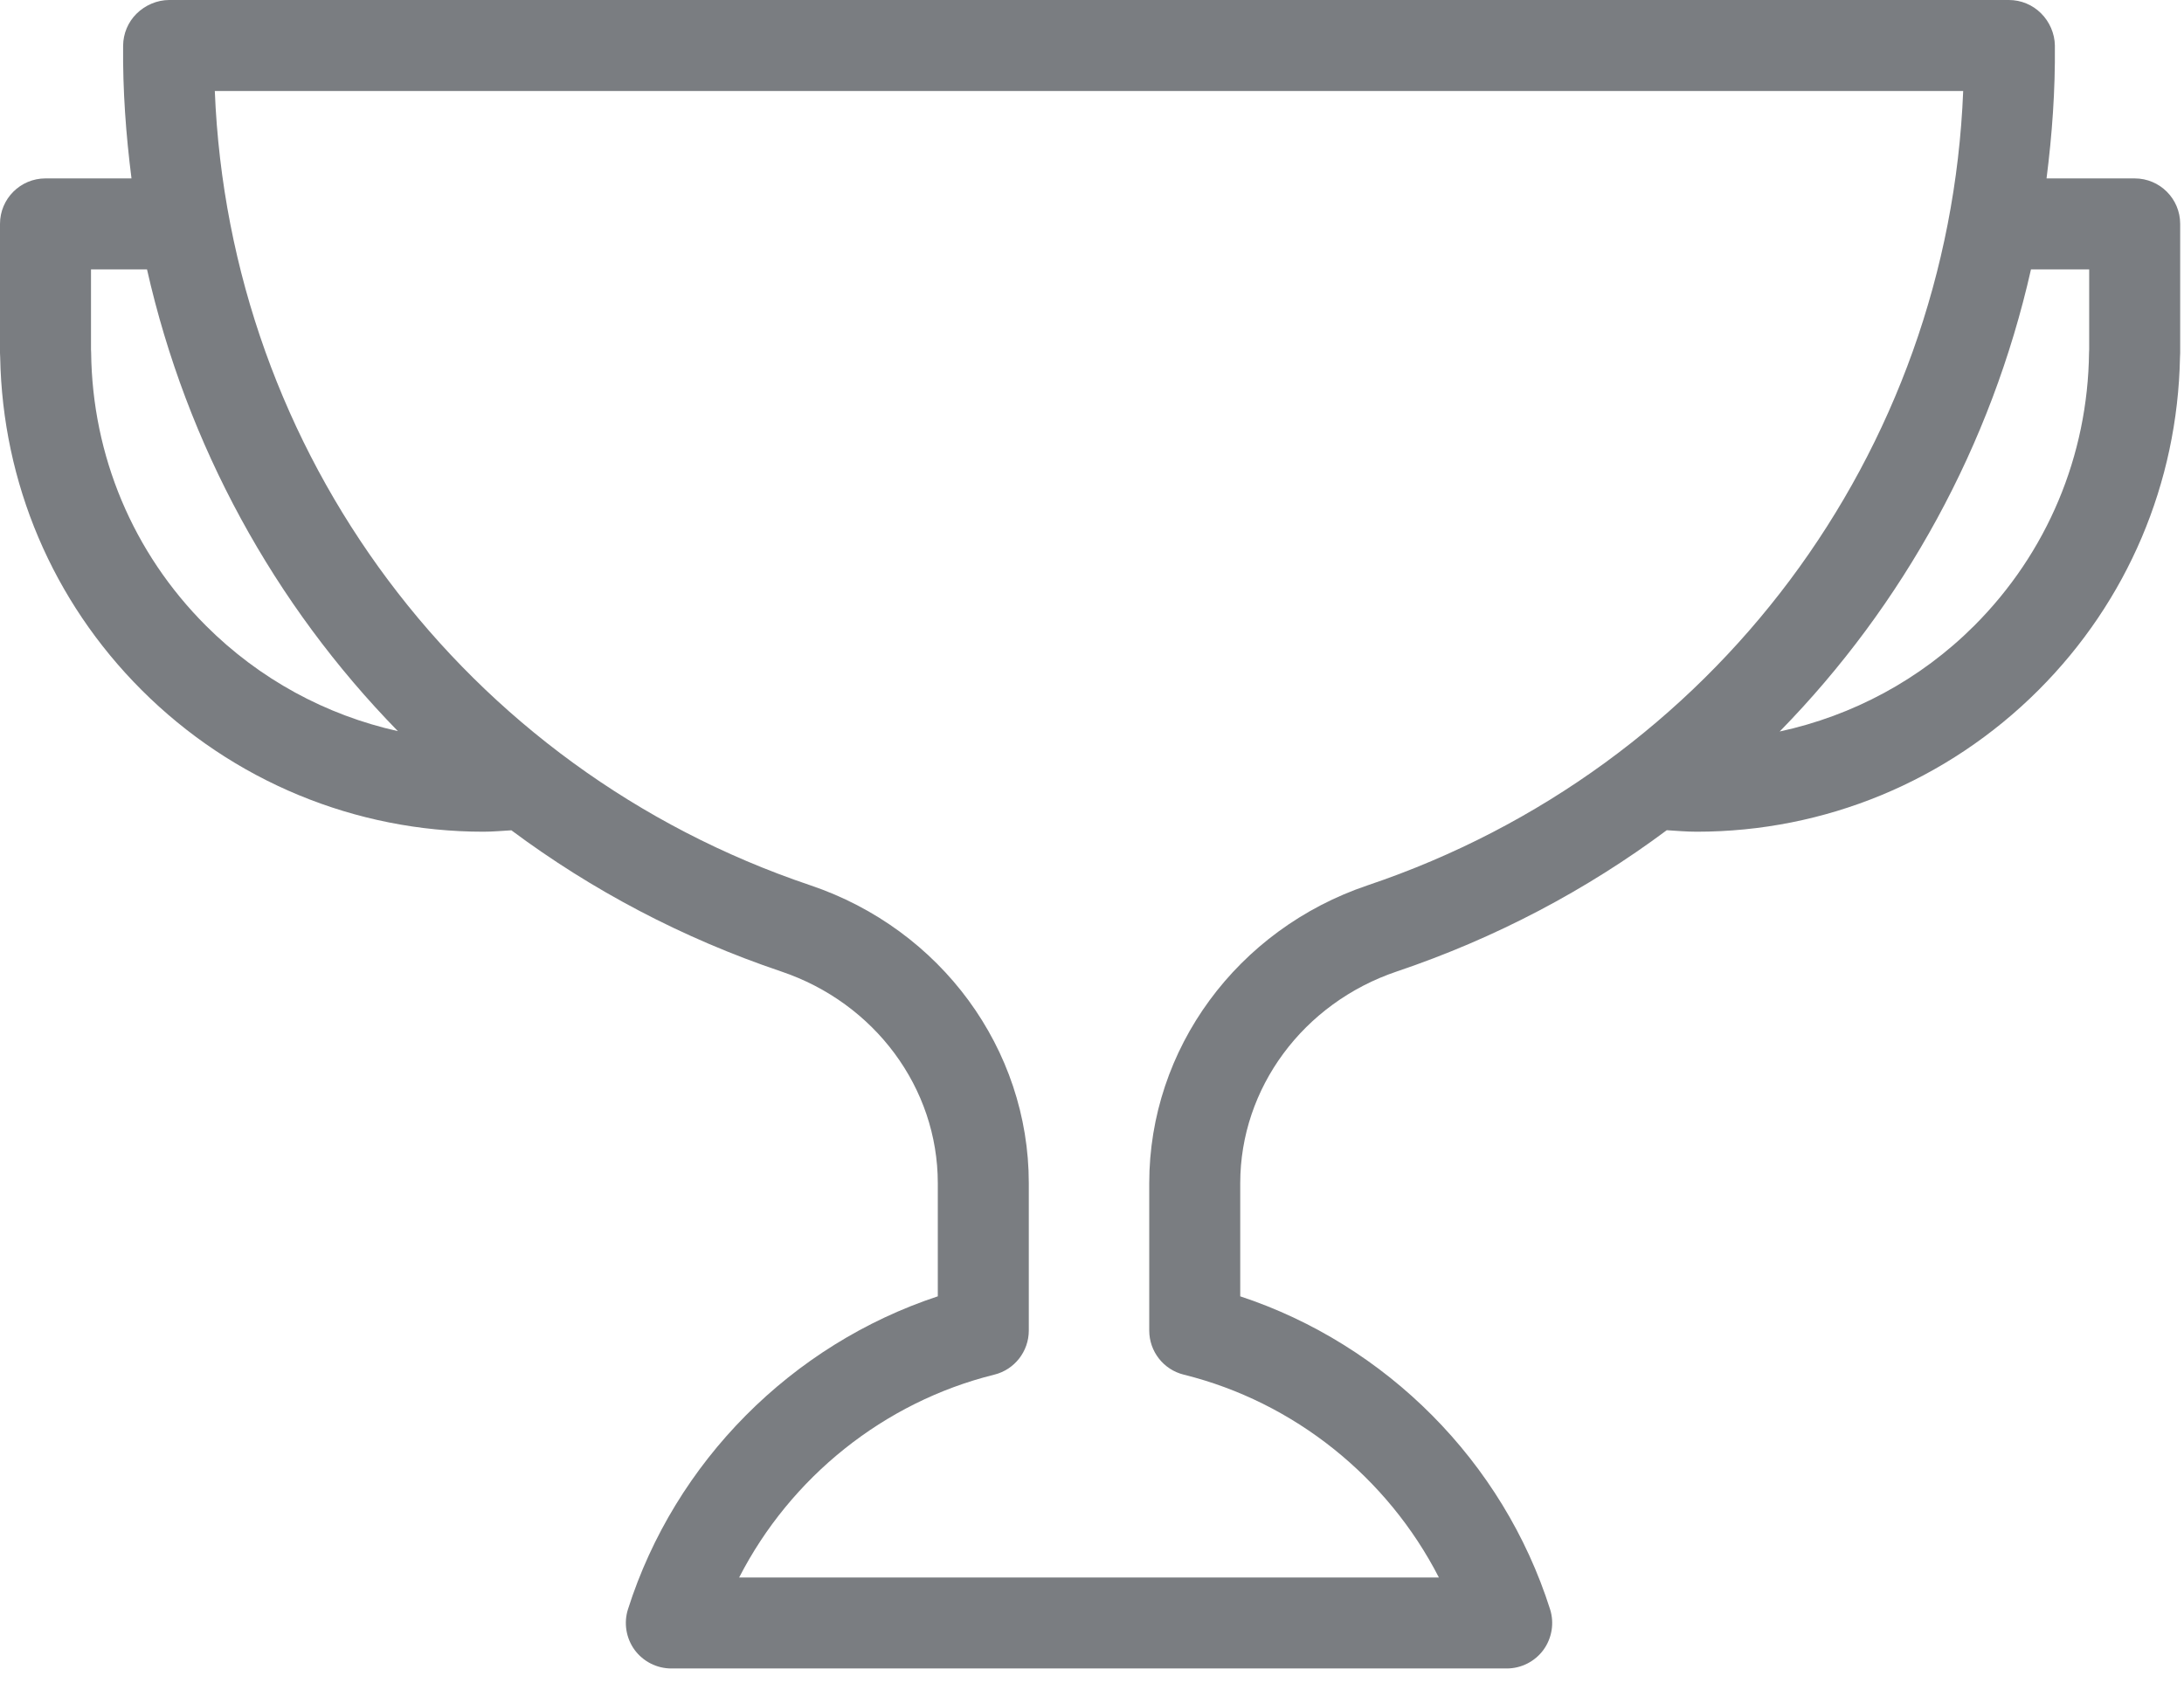 <?xml version="1.0" encoding="UTF-8"?>
<svg width="48px" height="37px" viewBox="0 0 48 37" version="1.1" xmlns="http://www.w3.org/2000/svg" xmlns:xlink="http://www.w3.org/1999/xlink">
    <!-- Generator: Sketch 51.3 (57544) - http://www.bohemiancoding.com/sketch -->
    <title>icons/awards</title>
    <desc>Created with Sketch.</desc>
    <defs></defs>
    <g id="icons/awards" stroke="none" stroke-width="1" fill="none" fill-rule="evenodd">
        <path d="M45.916,7.685 C45.914,7.706 45.913,7.729 45.913,7.75 C45.887,10.021 44.991,12.153 43.391,13.754 C42.202,14.943 40.715,15.735 39.114,16.081 C41.84,13.296 43.765,9.788 44.637,5.922 L45.916,5.922 L45.916,7.685 Z M30.062,19.461 C27.188,20.429 25.258,23.061 25.258,26.01 L25.258,29.249 C25.258,29.709 25.571,30.11 26.018,30.22 C28.445,30.822 30.496,32.479 31.624,34.679 L16.245,34.679 C17.373,32.479 19.424,30.822 21.852,30.22 C22.298,30.11 22.611,29.709 22.611,29.249 L22.611,26.01 C22.611,23.061 20.681,20.429 17.807,19.461 C10.197,16.897 5.039,9.956 4.721,2 L43.147,2 C42.83,9.956 37.672,16.897 30.062,19.461 Z M4.525,13.754 C2.924,12.153 2.028,10.021 2.003,7.75 C2.003,7.729 2.002,7.707 2,7.685 L2,5.922 L3.231,5.922 C4.103,9.784 6.024,13.289 8.745,16.073 C7.164,15.721 5.702,14.931 4.525,13.754 Z M46.916,3.922 L44.979,3.922 C45.101,2.962 45.172,1.99 45.162,1 C45.159,0.739 45.045,0.478 44.859,0.293 C44.672,0.106 44.418,0 44.152,0 L3.717,0 C3.451,0 3.187,0.116 2.999,0.303 C2.813,0.488 2.709,0.739 2.706,1 C2.696,1.99 2.768,2.962 2.89,3.922 L1,3.922 C0.447,3.922 0,4.37 0,4.922 L0,7.762 C0,7.793 0.001,7.824 0.004,7.854 C0.056,10.62 1.157,13.214 3.111,15.168 C5.121,17.178 7.812,18.284 10.624,18.284 C10.828,18.284 11.034,18.265 11.239,18.253 C13.005,19.568 14.995,20.623 17.168,21.356 C19.228,22.05 20.611,23.92 20.611,26.01 L20.611,28.498 C17.404,29.557 14.833,32.132 13.802,35.376 C13.705,35.68 13.76,36.012 13.947,36.27 C14.136,36.527 14.436,36.679 14.755,36.679 L33.114,36.679 C33.434,36.679 33.733,36.527 33.922,36.27 C34.109,36.012 34.164,35.68 34.067,35.376 C33.036,32.132 30.465,29.557 27.258,28.498 L27.258,26.01 C27.258,23.92 28.642,22.05 30.7,21.356 C32.874,20.623 34.866,19.567 36.632,18.251 C36.852,18.265 37.073,18.284 37.292,18.284 C40.104,18.284 42.795,17.178 44.805,15.168 C46.758,13.214 47.859,10.621 47.912,7.855 C47.915,7.825 47.916,7.793 47.916,7.762 L47.916,4.922 C47.916,4.37 47.469,3.922 46.916,3.922 Z" id="Fill-1" fill="#7A7D81"></path>
    </g>
</svg>